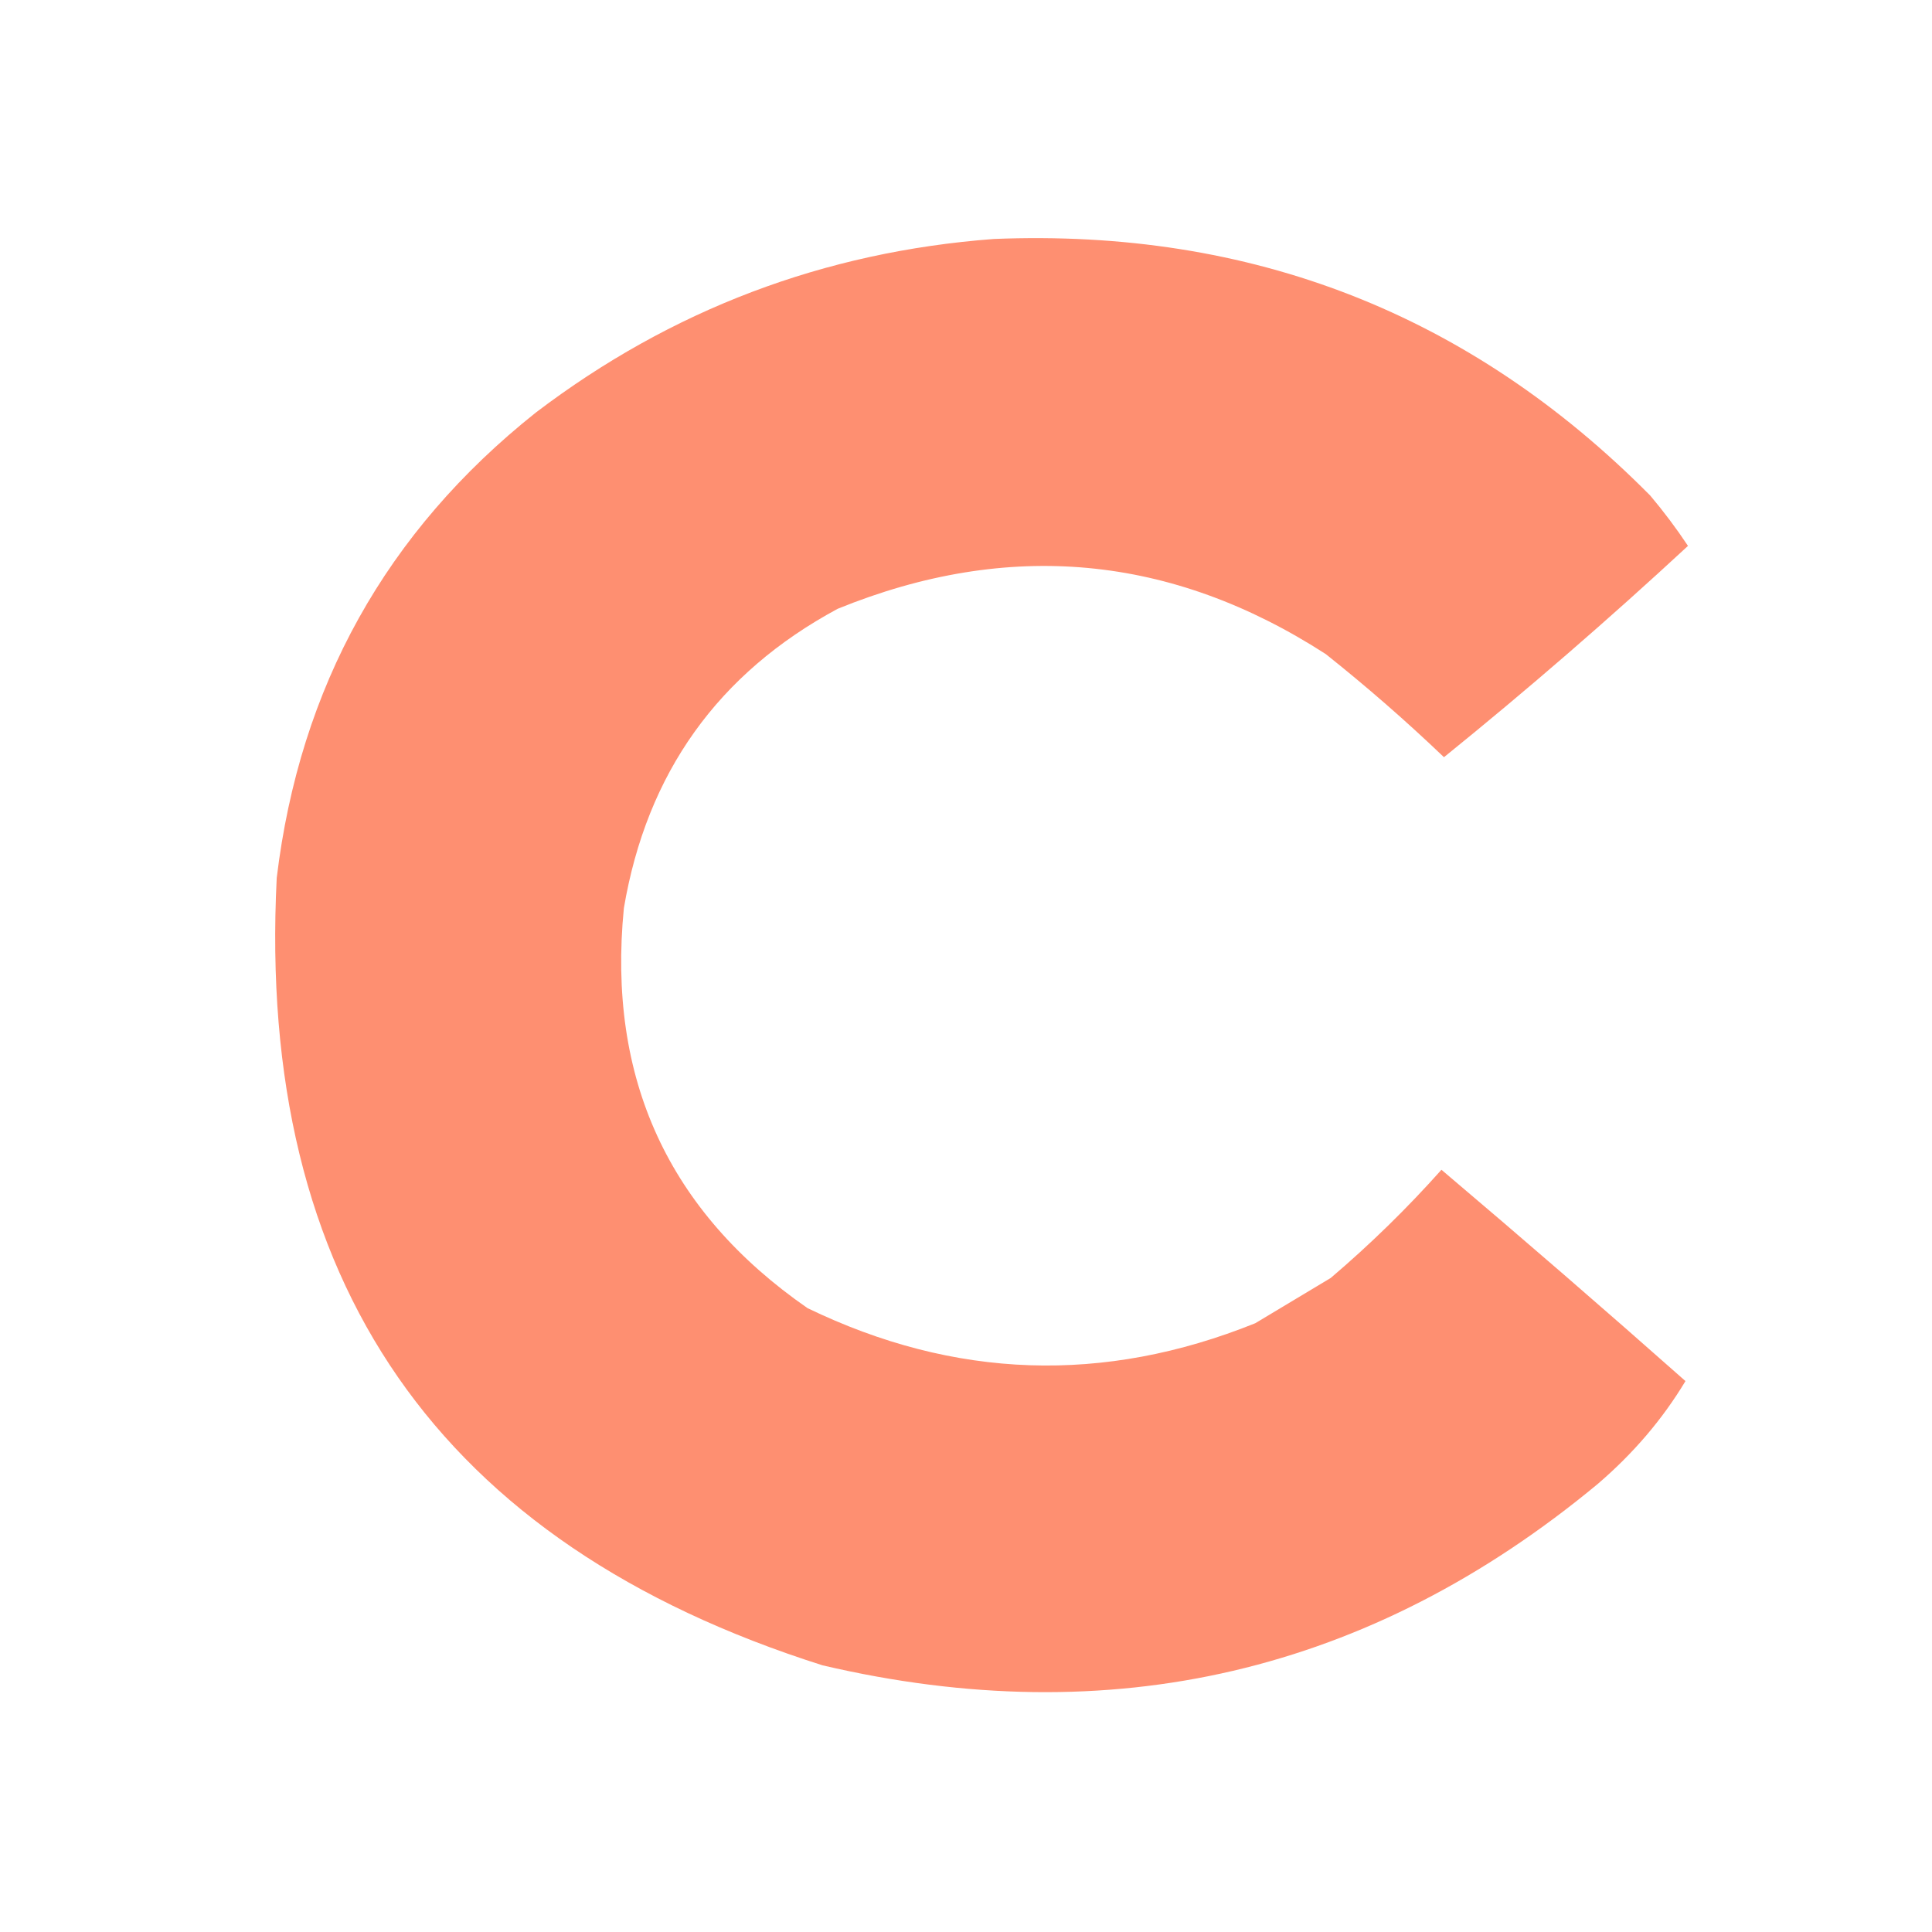 <?xml version="1.0" encoding="UTF-8"?>
<!DOCTYPE svg PUBLIC "-//W3C//DTD SVG 1.1//EN" "http://www.w3.org/Graphics/SVG/1.1/DTD/svg11.dtd">
<svg xmlns="http://www.w3.org/2000/svg" version="1.1" width="384px" height="384px" style="shape-rendering:geometricPrecision; text-rendering:geometricPrecision; image-rendering:optimizeQuality; fill-rule:evenodd; clip-rule:evenodd" xmlns:xlink="http://www.w3.org/1999/xlink">
<g><path style="opacity:0.965" fill="#fe8c6d" d="M 197.5,47.5 C 248.741,45.401 292.241,62.401 328,98.5C 330.692,101.692 333.192,105.025 335.5,108.5C 319.765,123.074 303.598,137.074 287,150.5C 279.474,143.307 271.641,136.474 263.5,130C 232.792,110.186 200.459,107.186 166.5,121C 142.712,133.813 128.545,153.646 124,180.5C 120.664,214.317 132.831,240.817 160.5,260C 189.716,274.136 219.383,275.136 249.5,263C 254.5,260 259.5,257 264.5,254C 272.344,247.322 279.677,240.156 286.5,232.5C 302.814,246.313 318.981,260.313 335,274.5C 330.444,282.085 324.61,288.918 317.5,295C 272.302,332.445 220.968,344.445 163.5,331C 87.142,306.806 50.975,254.639 55,174.5C 59.578,136.499 76.744,105.665 106.5,82C 133.416,61.544 163.749,50.044 197.5,47.5 Z"/></g>
</svg>

